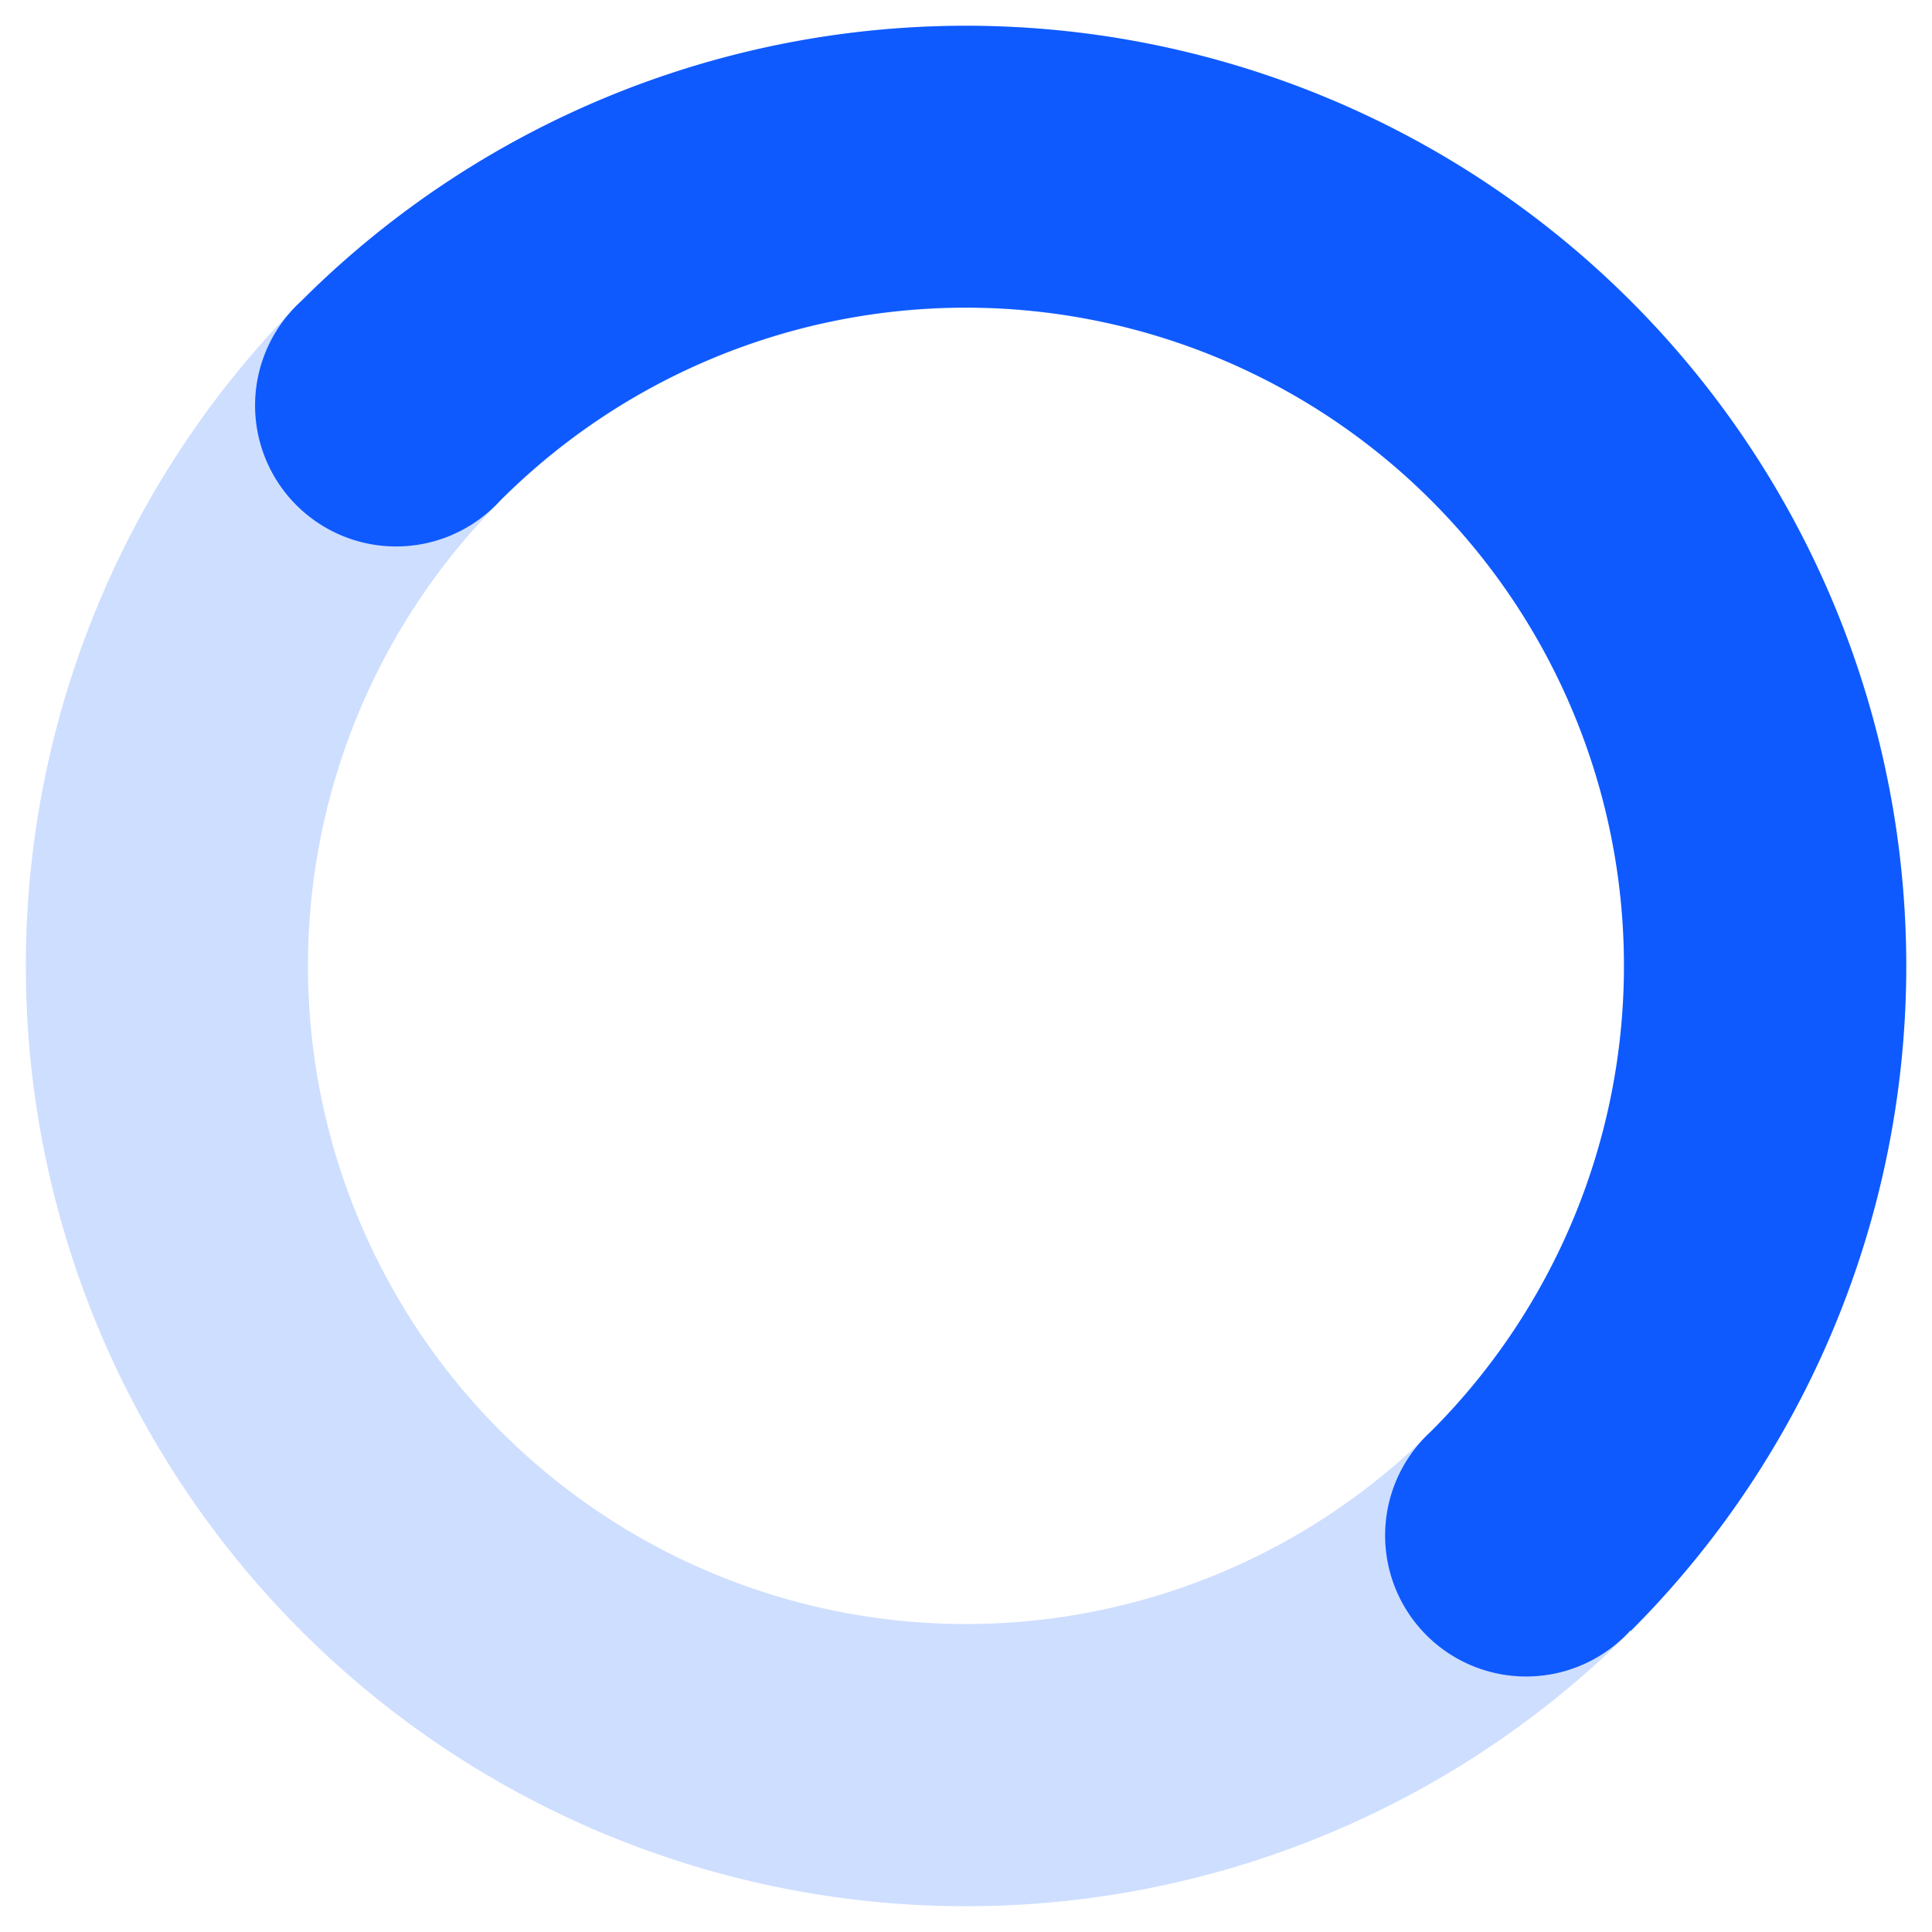 <svg xmlns="http://www.w3.org/2000/svg" xmlns:xlink="http://www.w3.org/1999/xlink" width="32" height="32" viewBox="0 0 32 32">
  <defs>
    <clipPath id="clip-path">
      <rect id="Rectangle_36514" data-name="Rectangle 36514" width="32" height="32" transform="translate(485.62 36.62)" fill="#0e5aff" stroke="#707070" stroke-width="1"/>
    </clipPath>
  </defs>
  <g id="Mask_Group_17123" data-name="Mask Group 17123" transform="translate(-485.62 -36.62)" clip-path="url(#clip-path)">
    <g id="Group_18262" data-name="Group 18262" transform="translate(486.047 37.047)">
      <path id="Path_179381" data-name="Path 179381" d="M100.907,85.333a15.573,15.573,0,1,1-15.573,15.573A15.573,15.573,0,0,1,100.907,85.333Zm0,4.672a10.9,10.9,0,1,0,10.9,10.9A10.9,10.9,0,0,0,100.907,90.005Z" transform="translate(-85.333 -85.333)" fill="#0e5aff" opacity="0.2"/>
      <path id="Path_179382" data-name="Path 179382" d="M214.261,111.929a15.573,15.573,0,1,0-22.024-22.024,2.336,2.336,0,1,0,3.3,3.3,10.9,10.9,0,0,1,15.417,15.417,2.336,2.336,0,1,0,3.3,3.3Z" transform="translate(-187.676 -85.344)" fill="#0e5aff"/>
    </g>
  </g>
</svg>
